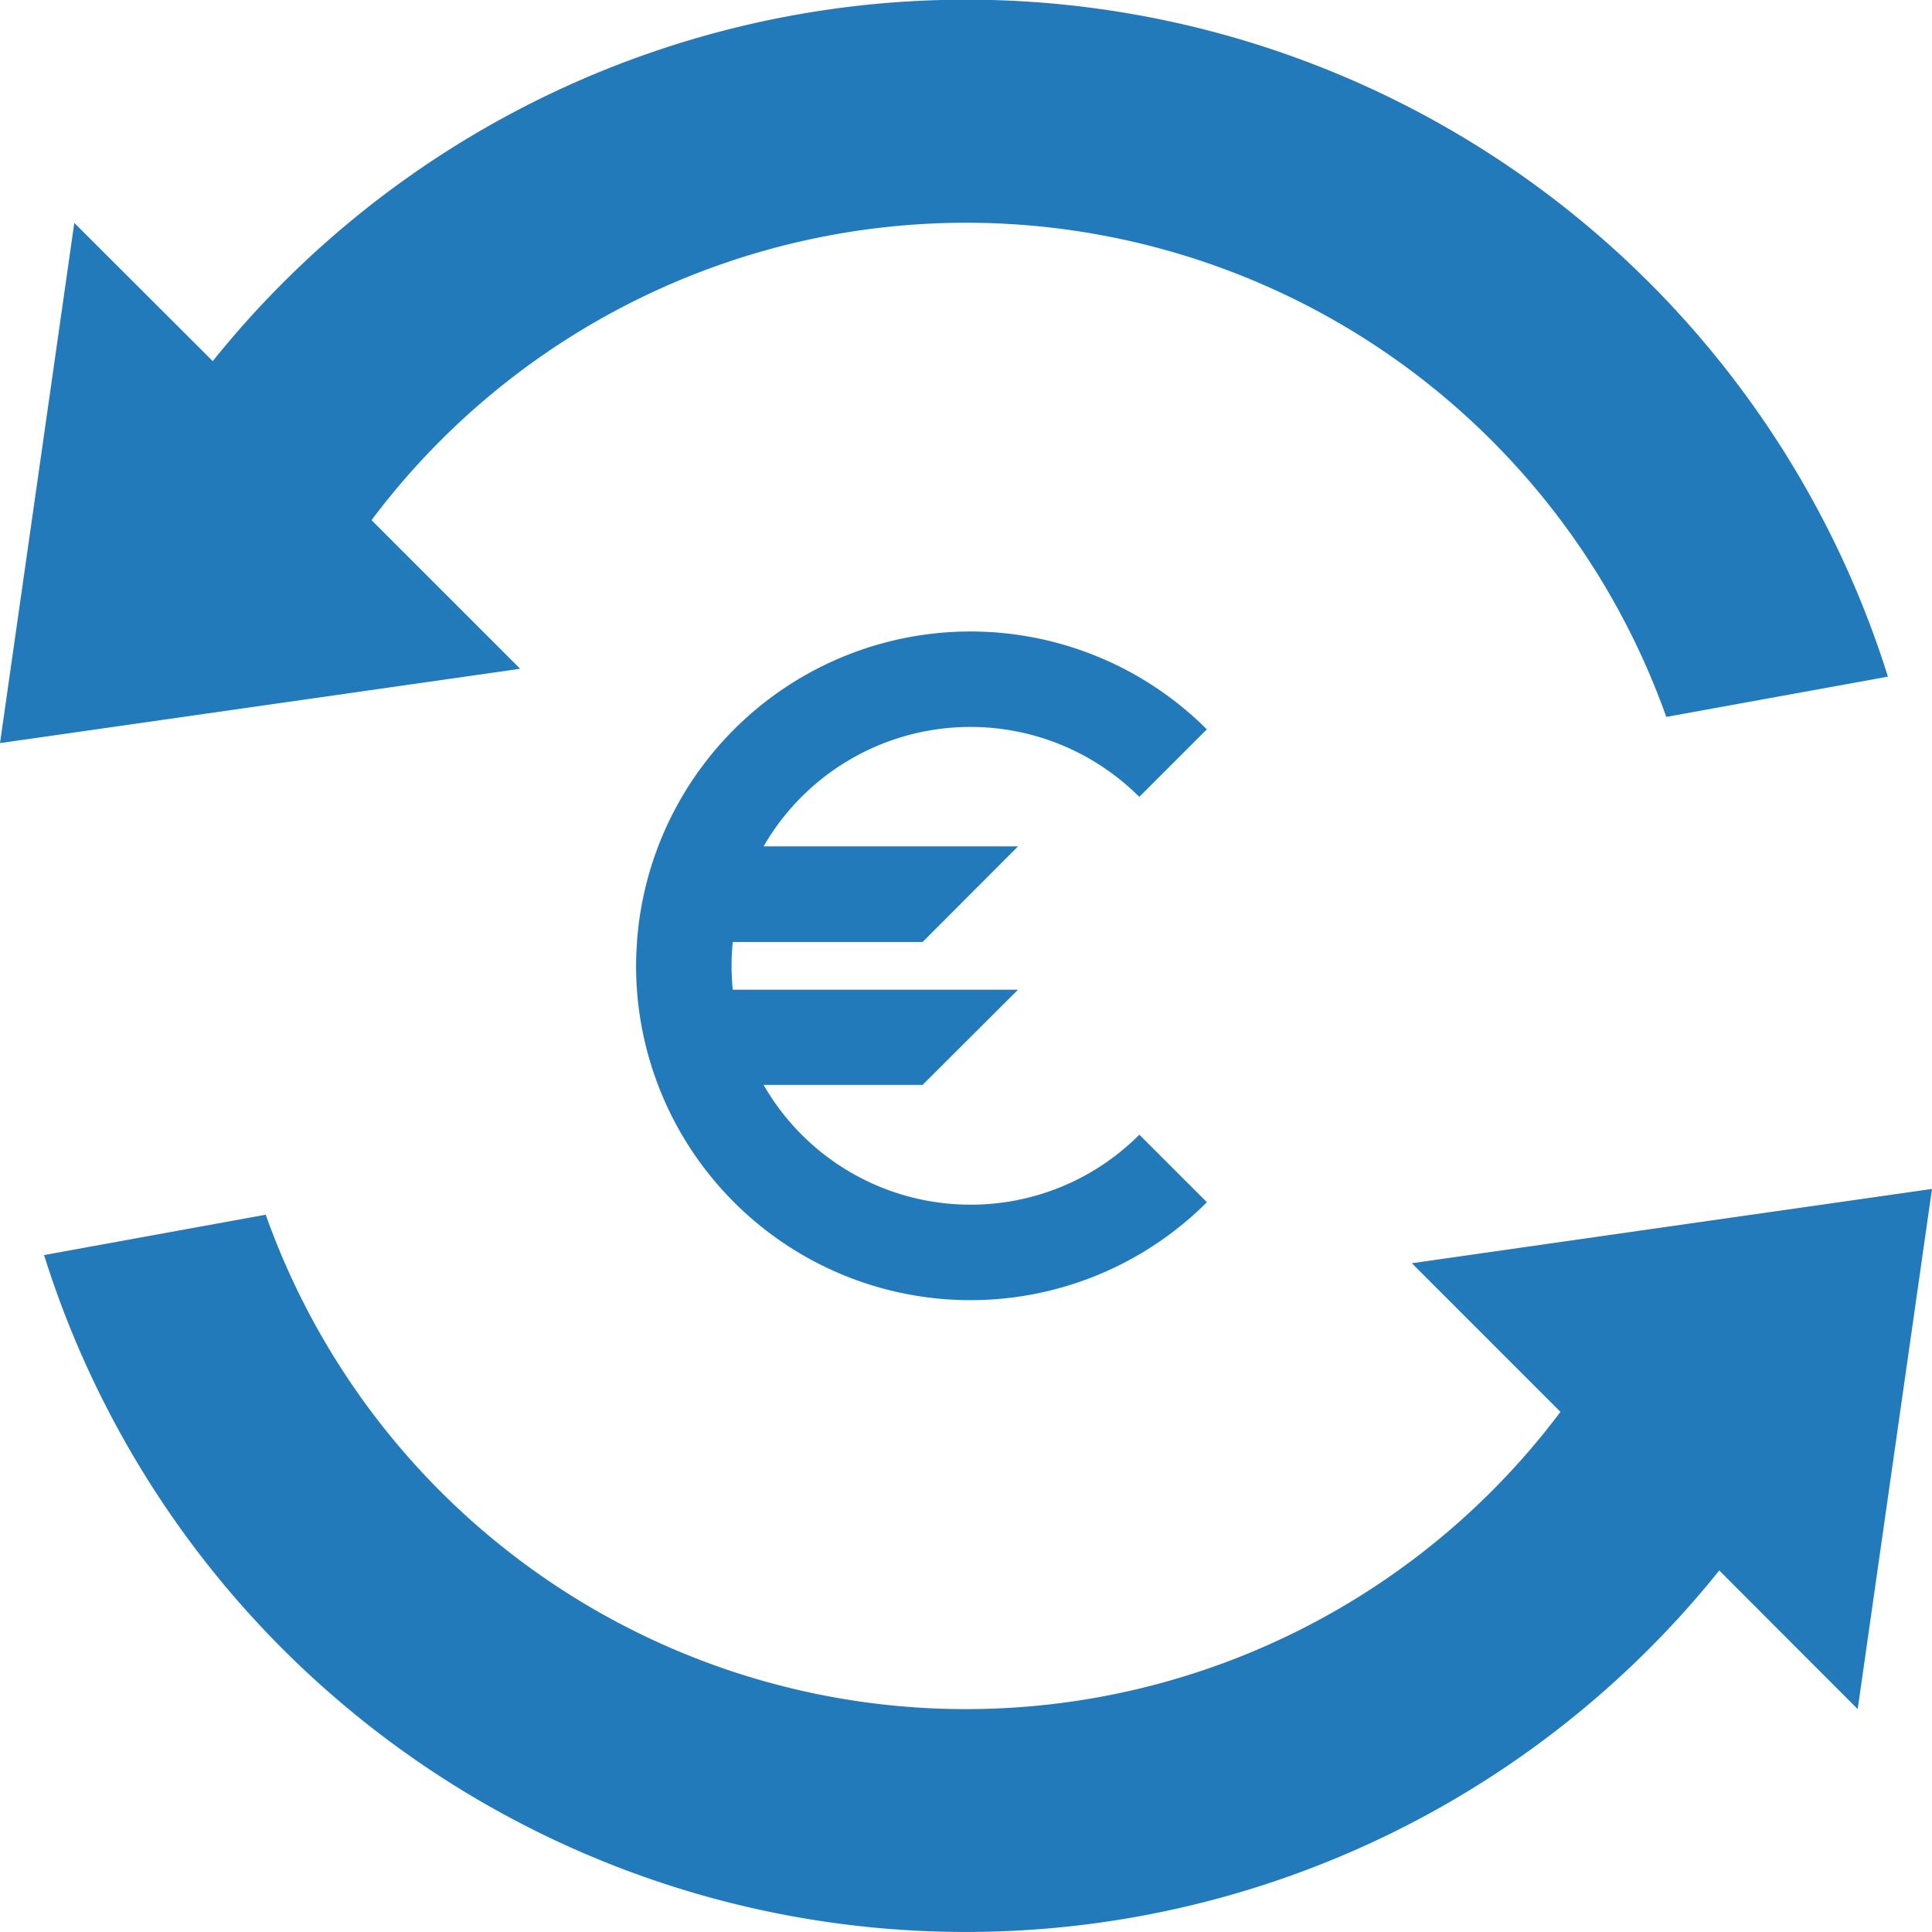 <svg xmlns="http://www.w3.org/2000/svg" viewBox="0 0 260 260"><defs><style>.cls-1{fill:#237aba;}</style></defs><title>1</title><g id="text"><path class="cls-1" d="M50,70A100,100,0,0,1,224.24,96.48l29.83-5.42A130,130,0,0,0,28.63,48.6L10,30,0,100,70,90Z"/><path class="cls-1" d="M190,170l20,20A100,100,0,0,1,35.76,163.47L5.93,168.9a130,130,0,0,0,225.44,42.45L250,230l10-70Z"/><path class="cls-1" d="M130.59,162.12A32.12,32.12,0,0,1,102.76,146h21.4L137,133.19H98.61c-.1-1.06-.16-2.13-.16-3.21s.06-2.16.16-3.21h25.55L137,113.9H102.76a32.14,32.14,0,0,1,50.56-6.66l9.09-9.09a45,45,0,0,0-76.68,28.47v.14c-.08,1.06-.13,2.13-.13,3.21a45,45,0,0,0,76.82,31.82l-9.09-9.09A32,32,0,0,1,130.59,162.12Z"/></g></svg>